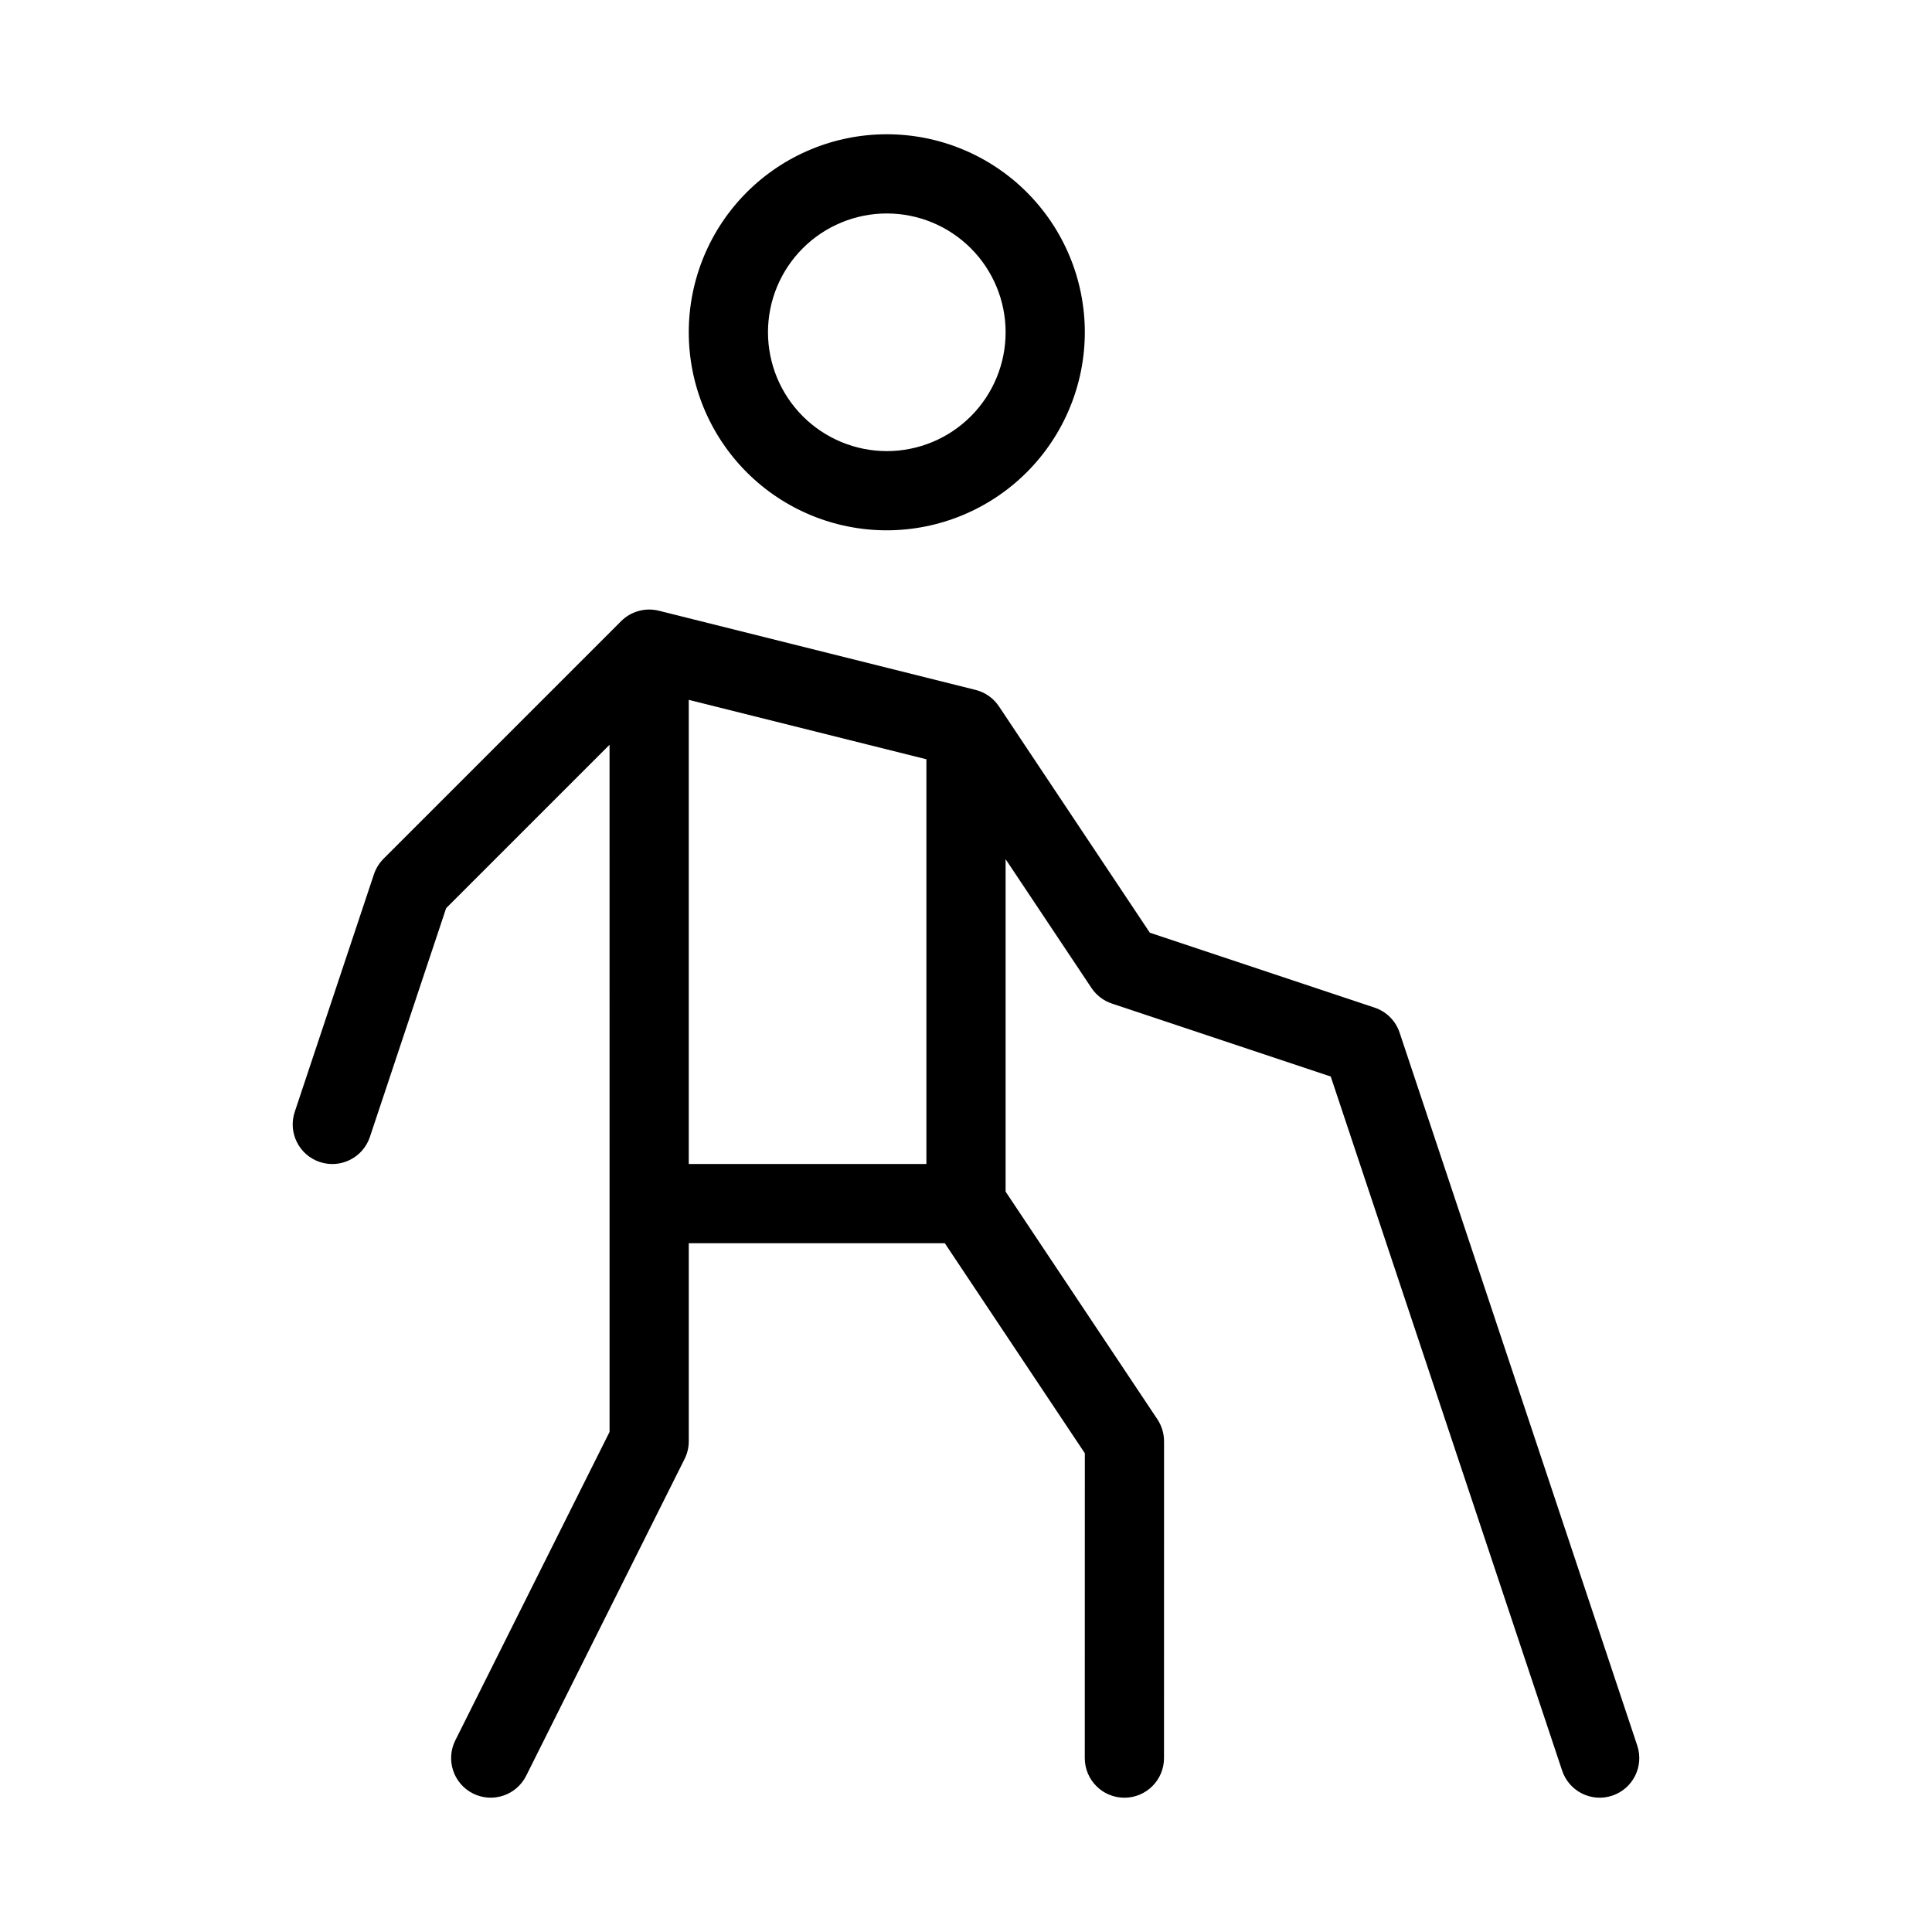 <?xml version="1.0" encoding="UTF-8"?>
<!-- Uploaded to: ICON Repo, www.iconrepo.com, Generator: ICON Repo Mixer Tools -->
<svg fill="#000000" width="800px" height="800px" version="1.1" viewBox="144 144 512 512" xmlns="http://www.w3.org/2000/svg">
 <path d="m431.49 232.06c0-13.918-5.527-27.266-15.371-37.109-9.84-9.84-23.191-15.371-37.109-15.371-13.918 0-27.266 5.531-37.109 15.371-9.84 9.844-15.371 23.191-15.371 37.109 0 13.918 5.531 27.27 15.371 37.109 9.844 9.844 23.191 15.371 37.109 15.371 13.914-0.016 27.254-5.551 37.094-15.387 9.836-9.84 15.371-23.18 15.387-37.094zm-83.969 0c0-8.352 3.32-16.359 9.223-22.266 5.906-5.902 13.914-9.223 22.266-9.223 8.352 0 16.363 3.32 22.266 9.223 5.906 5.906 9.223 13.914 9.223 22.266 0 8.352-3.316 16.359-9.223 22.266-5.902 5.906-13.914 9.223-22.266 9.223-8.348-0.008-16.352-3.328-22.254-9.23-5.902-5.906-9.223-13.91-9.234-22.258zm-38.91 76.547-62.977 62.977h0.004c-1.152 1.152-2.019 2.559-2.539 4.102l-20.992 62.977c-1.832 5.5 1.141 11.445 6.637 13.277 5.5 1.836 11.445-1.137 13.281-6.637l20.207-60.629 43.305-43.305 0.004 182.1-40.883 81.754c-2.586 5.184-0.484 11.48 4.699 14.074 5.18 2.59 11.48 0.492 14.078-4.688l41.988-83.969v0.004c0.73-1.461 1.109-3.066 1.109-4.695v-52.48h67.855l37.105 55.656-0.012 80.789v0.004c0 5.797 4.699 10.496 10.496 10.496 5.797 0 10.496-4.699 10.496-10.496l0.012-83.969h-0.004c0-2.074-0.613-4.098-1.762-5.824l-40.223-60.332v-88.105l22.754 34.133 0.004-0.004c1.293 1.945 3.195 3.398 5.41 4.137l57.996 19.332 61.324 183.95c1.836 5.496 7.777 8.465 13.273 6.633 5.496-1.836 8.465-7.777 6.633-13.277l-62.977-188.93v0.004c-1.039-3.137-3.496-5.598-6.633-6.637l-59.562-19.855-39.984-59.977c-1.449-2.172-3.652-3.727-6.188-4.363l-83.969-20.992c-3.574-0.883-7.356 0.164-9.965 2.762zm17.918 20.863 62.977 15.746v107.26h-62.977z"/>
</svg>